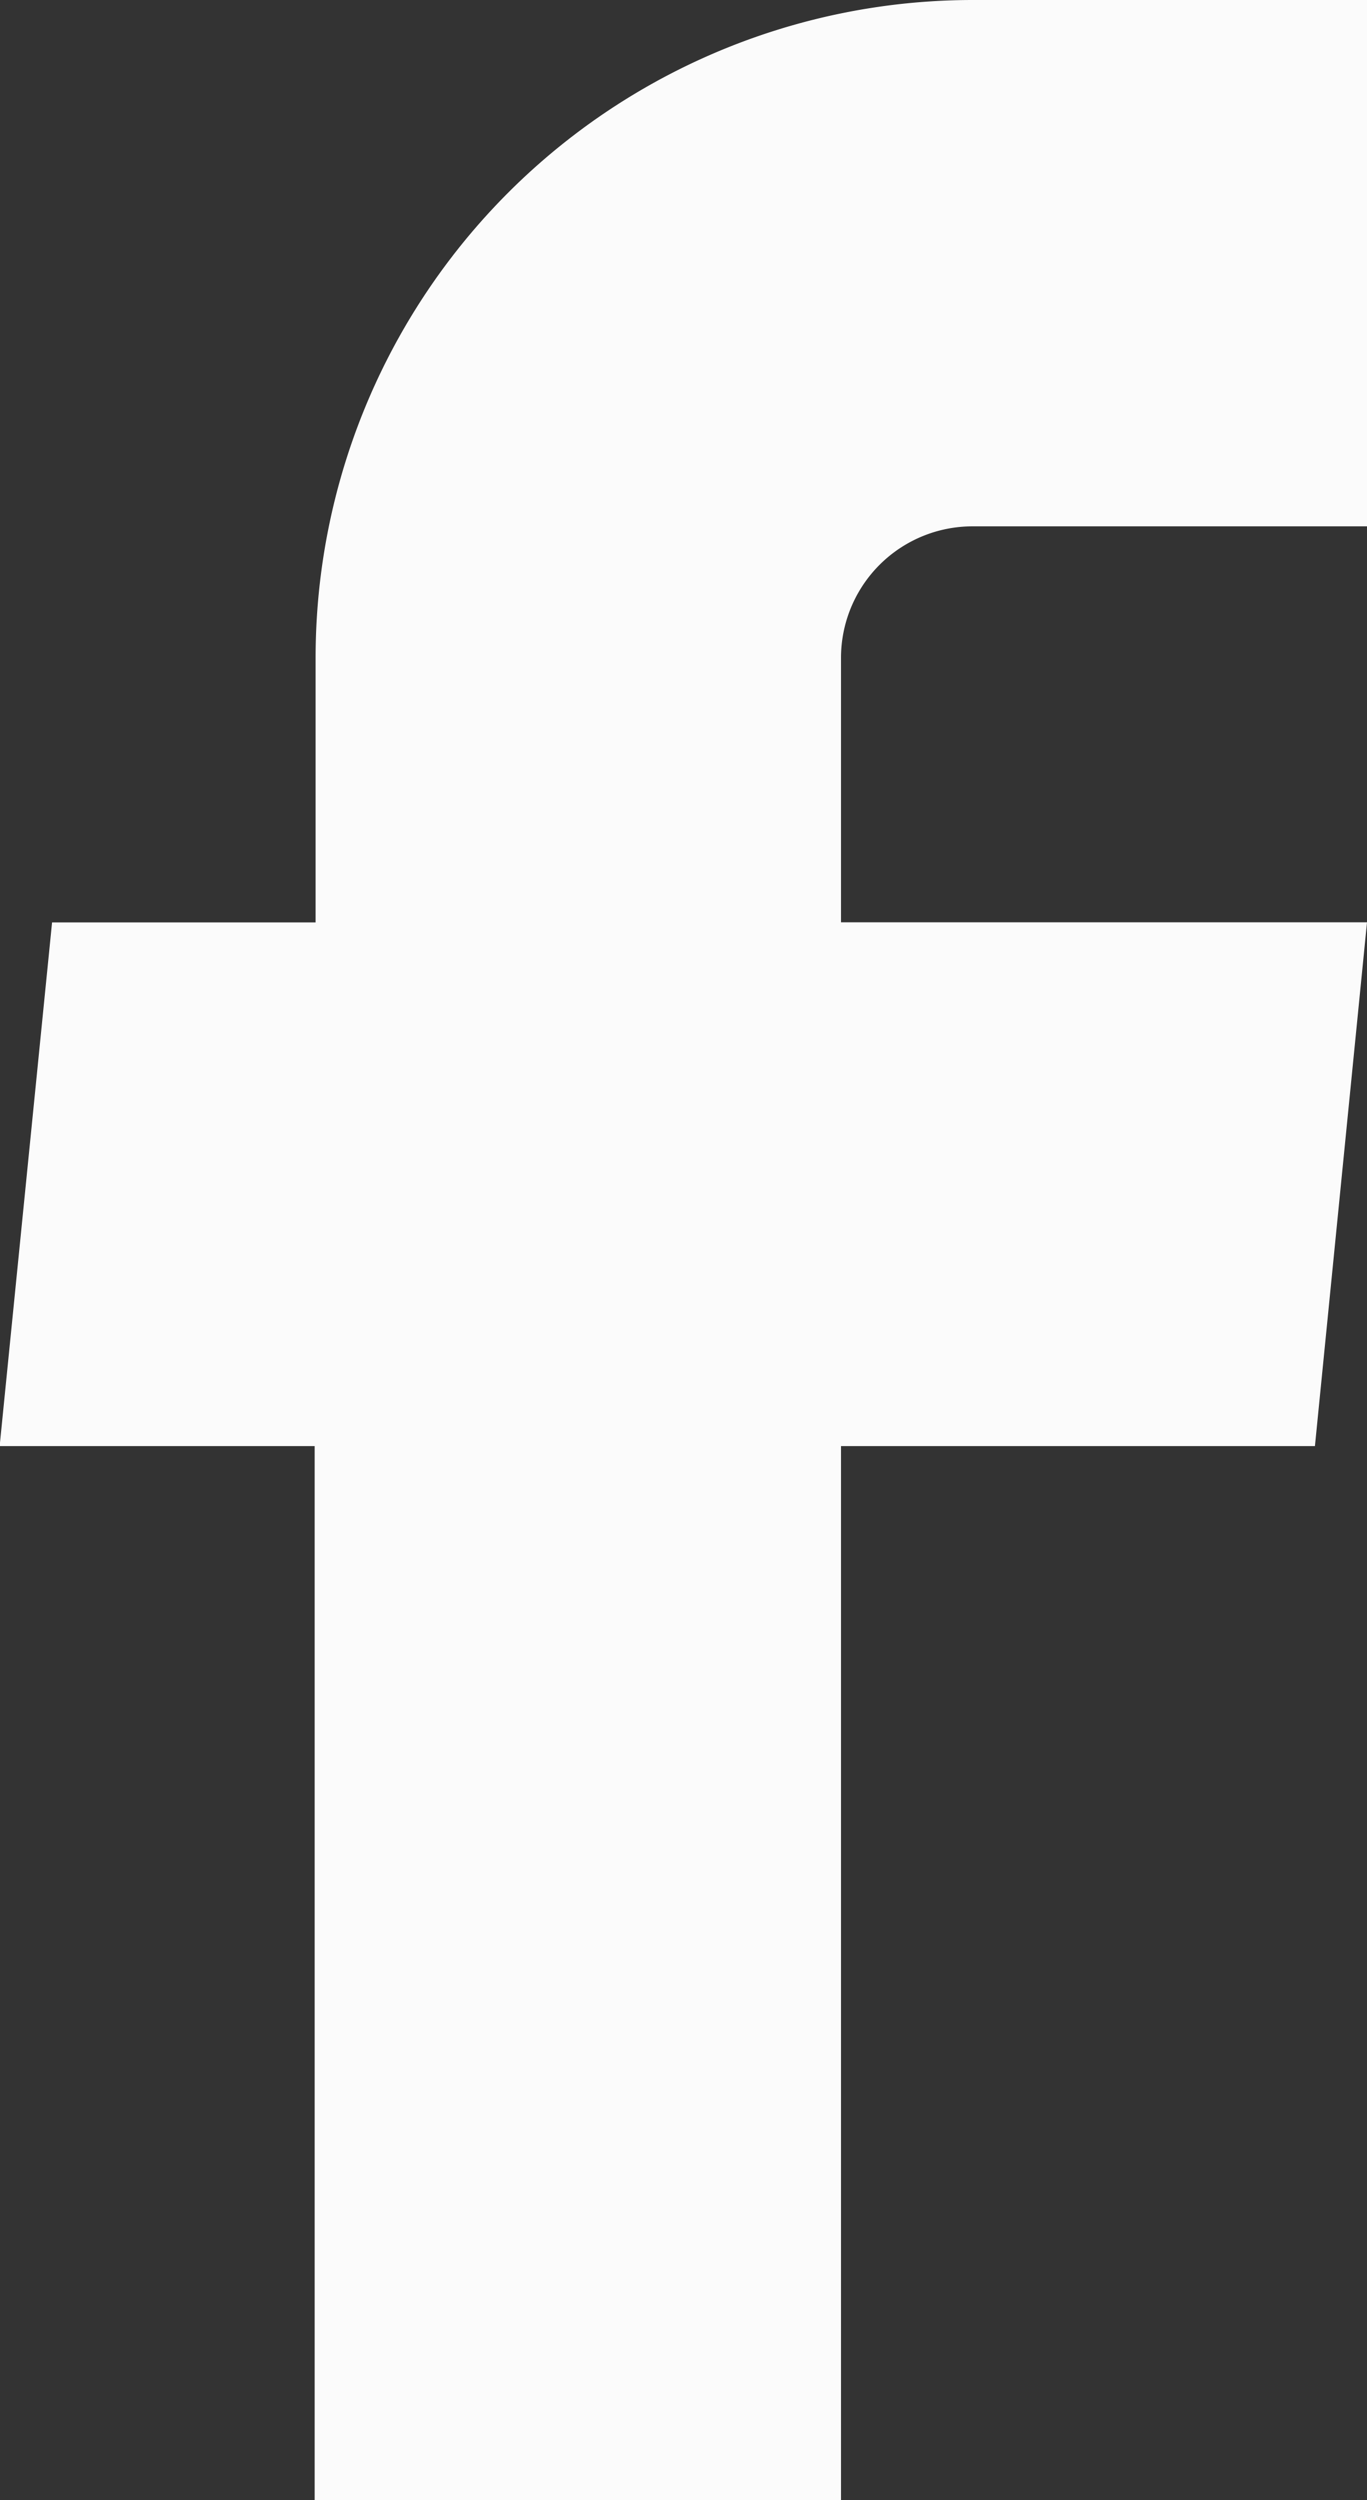 <svg xmlns="http://www.w3.org/2000/svg" width="11.656" height="21.304" viewBox="0 0 11.656 21.304">
  <rect x="0" y="0" width="11.656" height="21.304" fill="#333333" stroke="none"/>
  <g id="facebook" transform="translate(-10.203 -3.75)">
    <path id="Tracé_10" data-name="Tracé 10" d="M12.889,25.053h4.485V16.072h4.041l.444-4.463H17.374V9.356A1.121,1.121,0,0,1,18.5,8.235h3.364V3.75H18.5a5.606,5.606,0,0,0-5.606,5.606V11.61H10.647L10.2,16.072h2.686v8.981Z" fill="#fbfbfb"/>
  </g>
</svg>
